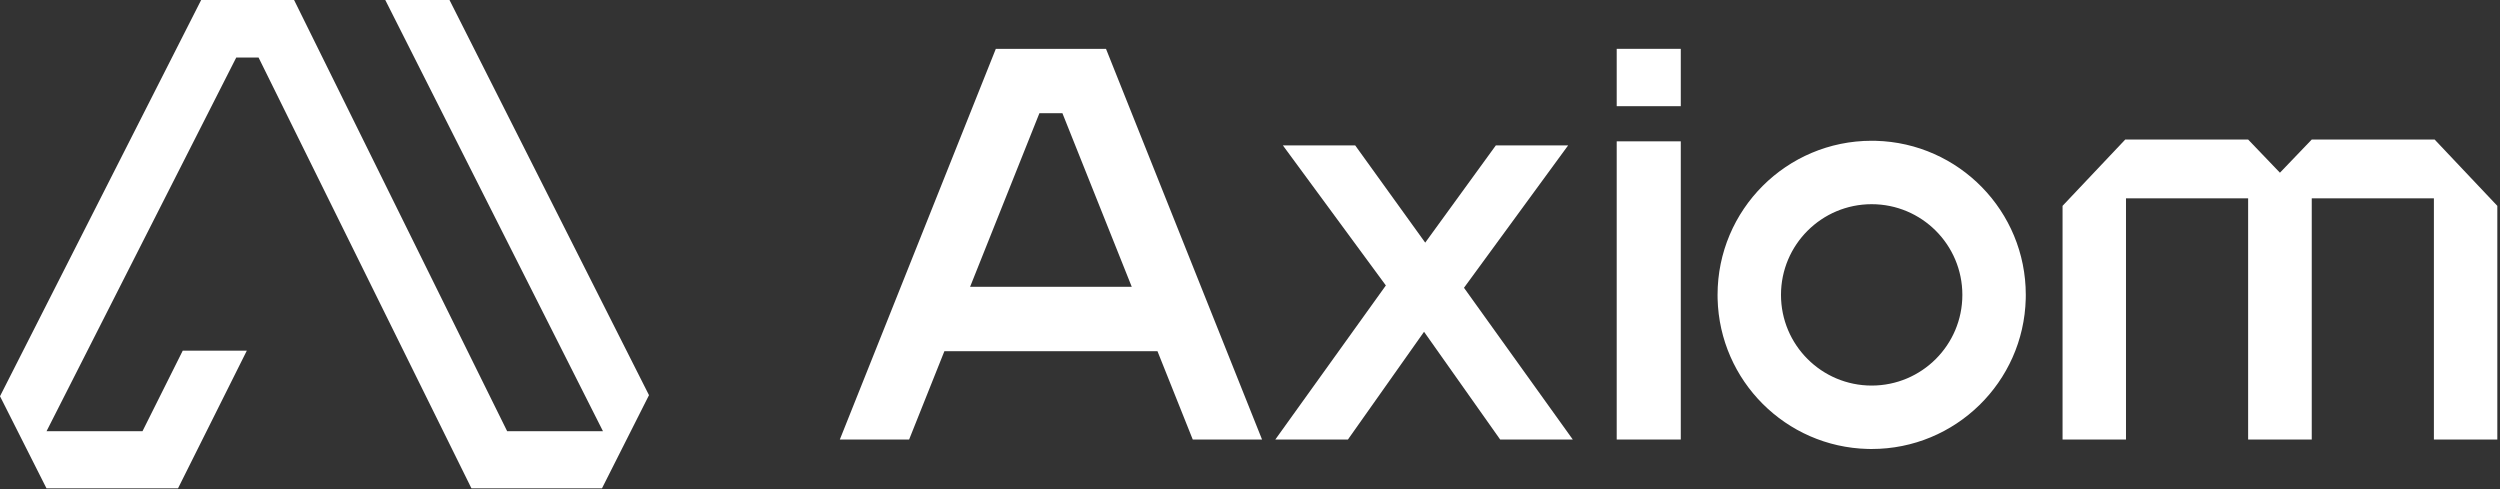 <?xml version="1.0" encoding="UTF-8" standalone="no"?>
<svg width="1073" height="210" viewBox="0 0 1073 210" fill="none" xmlns="http://www.w3.org/2000/svg">
<rect x="0" y="0" width="1073" height="210" fill="#333333" stroke="none"/>
<path d="M217.674 185.08H258.799L165.361 -0.001H192.922L278.547 169.603L258.363 209.606H202.349L110.981 24.705H101.389L19.971 185.08H61.154L78.43 150.507H105.934L76.401 209.606H19.958L0.003 170.062L86.34 -0.001H126.218L217.674 185.08Z" fill="white"/>
<path d="M978.55 74.126L992.219 59.873H1044.93L1071.85 88.351V188.646H1044.63V85.126H992.202V188.646H964.899V85.126H912.474V188.646H885.249V88.351L912.17 59.873H964.882L978.55 74.126Z" fill="white"/>
<path fill-rule="evenodd" clip-rule="evenodd" d="M805.03 60.437C840.773 61.343 869.469 90.602 869.469 126.563L869.447 128.27C868.542 164.013 839.284 192.708 803.323 192.708L801.616 192.687C766.441 191.797 738.088 163.446 737.197 128.27L737.176 126.563C737.176 90.031 766.791 60.416 803.323 60.416L805.03 60.437ZM803.323 87.64C781.827 87.64 764.4 105.067 764.4 126.563C764.4 148.059 781.827 165.485 803.323 165.485C824.819 165.484 842.245 148.059 842.245 126.563C842.245 105.067 824.819 87.64 803.323 87.64Z" fill="white"/>
<path d="M721.392 188.645H693.891V60.662H721.392V188.645Z" fill="white"/>
<path d="M721.392 45.574H693.891V20.961H721.392V45.574Z" fill="white"/>
<path fill-rule="evenodd" clip-rule="evenodd" d="M541.67 188.645H511.93L496.784 150.726H405.334L390.193 188.645H360.455L427.402 20.97H474.697L541.67 188.645ZM416.361 123.107H485.753L455.988 48.589H446.113L416.361 123.107Z" fill="white"/>
<path fill-rule="evenodd" clip-rule="evenodd" d="M611.704 104.138L642.021 62.391H673.05L628.342 123.517L675.044 188.647H644.023H643.876L611.201 142.398L578.528 188.647H578.381H547.359L594.811 122.514L550.601 62.391H581.636L611.704 104.138Z" fill="white"/>
</svg>
